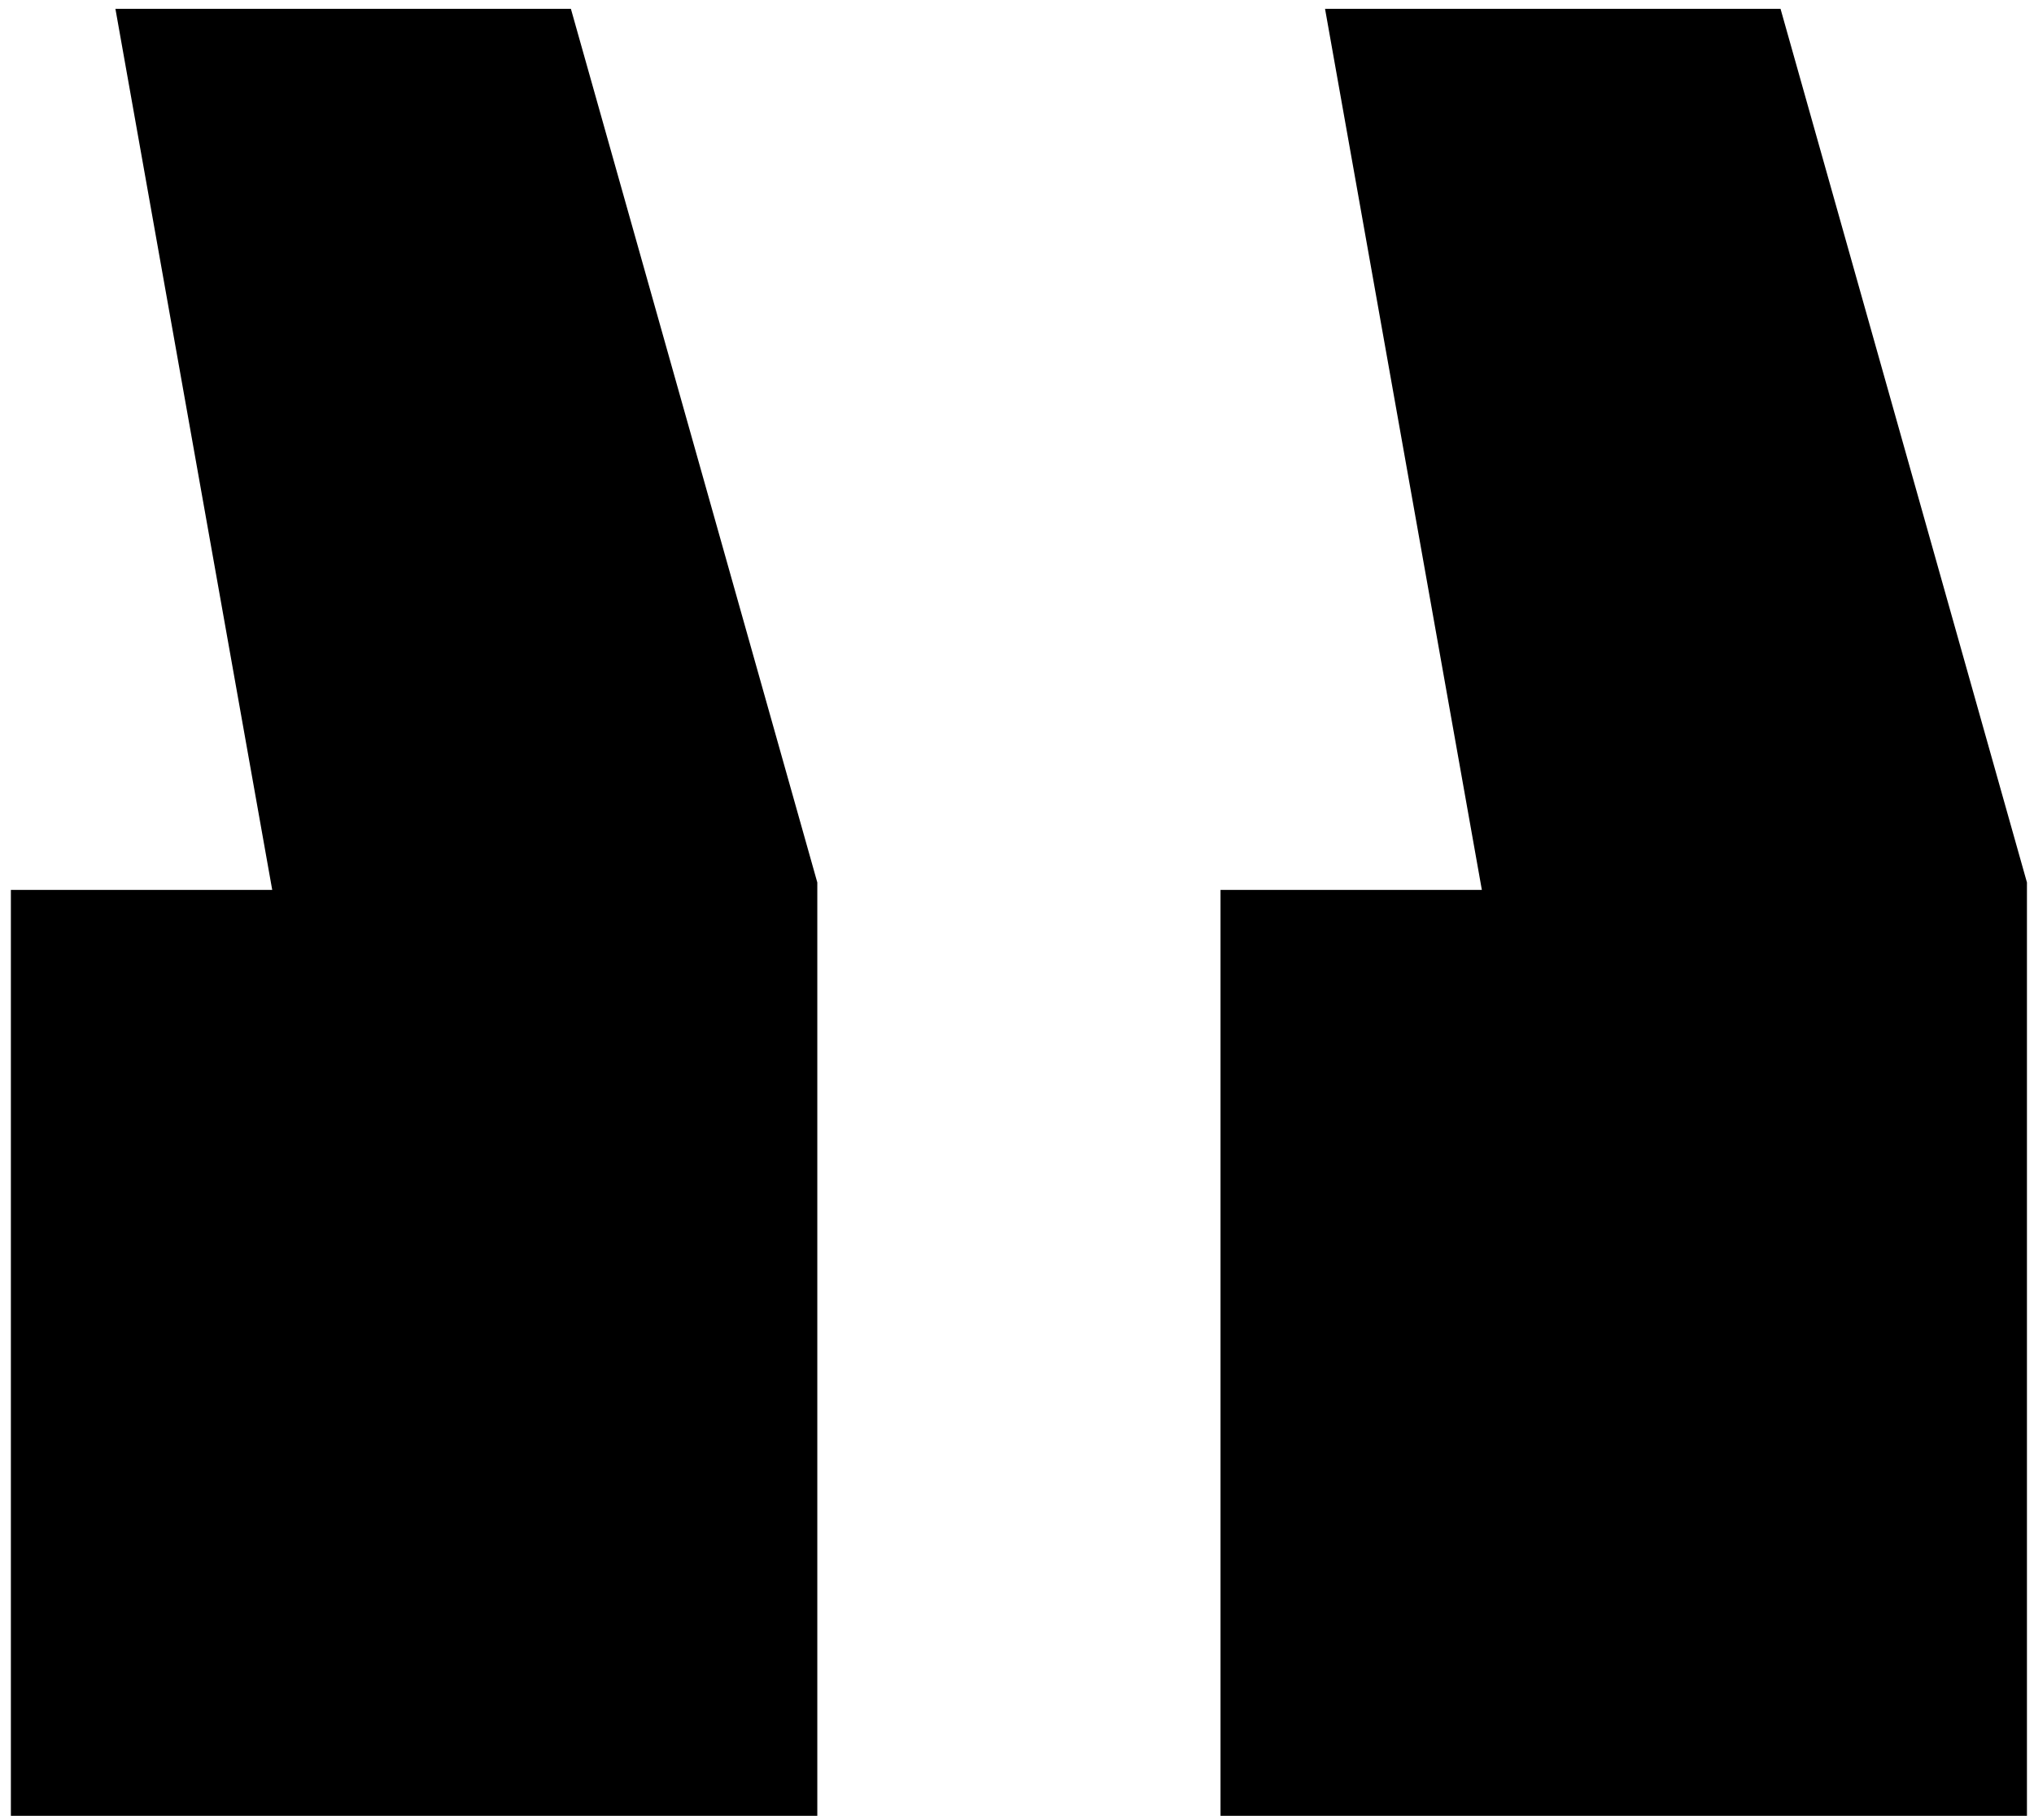 <svg width="152" height="136" viewBox="0 0 152 136" fill="none" xmlns="http://www.w3.org/2000/svg">
<path d="M99.02 0.66L110.739 66.504H91.209V135.696H151.473V65.946L133.059 0.66H99.02ZM8.625 0.66L20.343 66.504H0.813V135.696H61.077V65.946L42.663 0.66H8.625Z" fill="black"/>
</svg>
